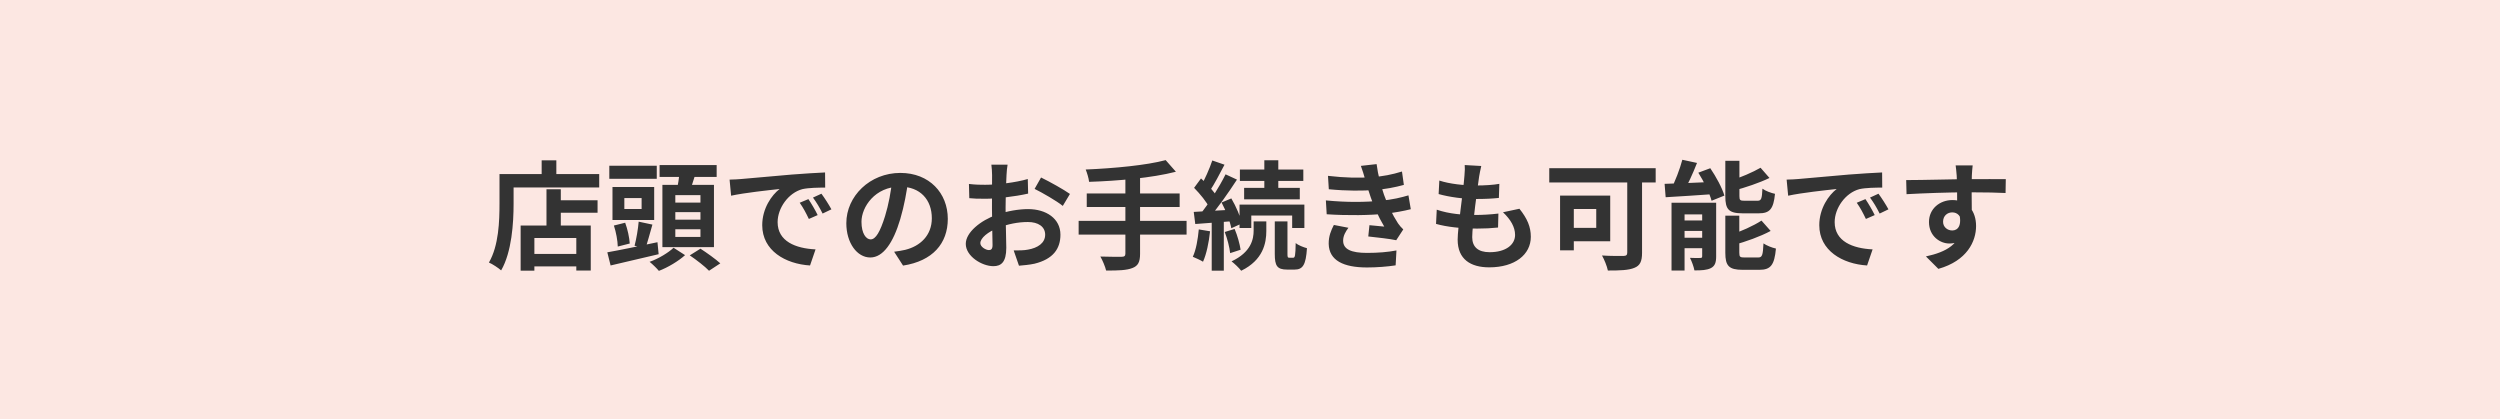 <svg width="298" height="50" viewBox="0 0 298 50" fill="none" xmlns="http://www.w3.org/2000/svg">
<rect width="298" height="50" fill="#FCE7E2"/>
<path d="M65.938 23.874H71.23V25.358H65.938V23.874ZM62.942 30.272H69.522V31.756H62.942V30.272ZM65.14 22.558H66.848V27.752H65.14V22.558ZM62.06 26.884H70.418V32.246H68.696V28.368H63.698V32.26H62.06V26.884ZM64.566 19.114H66.316V21.662H64.566V19.114ZM60.366 20.752H71.426V22.348H60.366V20.752ZM59.54 20.752H61.22V24.294C61.22 26.562 61.01 30.034 59.736 32.232C59.428 31.952 58.686 31.462 58.28 31.294C59.456 29.278 59.54 26.324 59.54 24.294V20.752ZM72.63 19.758H78.286V21.312H72.63V19.758ZM74.422 23.608V24.91H76.48V23.608H74.422ZM73.008 22.292H77.978V26.226H73.008V22.292ZM76.13 26.422L77.768 26.772C77.474 27.794 77.18 28.9 76.928 29.614L75.64 29.292C75.85 28.508 76.06 27.29 76.13 26.422ZM73.176 26.884L74.52 26.548C74.814 27.332 75.024 28.34 75.066 29.026L73.638 29.39C73.624 28.718 73.442 27.682 73.176 26.884ZM72.392 30.076C73.904 29.81 76.2 29.334 78.37 28.872L78.51 30.3C76.522 30.776 74.38 31.266 72.784 31.644L72.392 30.076ZM78.622 19.674H85.426V21.088H78.622V19.674ZM80.498 25.288V26.184H83.494V25.288H80.498ZM80.498 27.332V28.242H83.494V27.332H80.498ZM80.498 23.258V24.154H83.494V23.258H80.498ZM78.958 22.04H85.104V29.46H78.958V22.04ZM81.002 20.458L82.92 20.668C82.654 21.55 82.36 22.432 82.122 23.034L80.666 22.768C80.806 22.096 80.96 21.144 81.002 20.458ZM80.288 29.53L81.66 30.412C80.89 31.112 79.616 31.882 78.538 32.288C78.286 31.98 77.796 31.504 77.432 31.21C78.482 30.846 79.7 30.104 80.288 29.53ZM82.22 30.44L83.494 29.642C84.25 30.132 85.314 30.888 85.86 31.392L84.516 32.274C84.04 31.77 83.004 30.972 82.22 30.44ZM86.966 21.41C87.512 21.396 88.072 21.368 88.338 21.34C89.5 21.228 91.81 21.032 94.372 20.808C95.828 20.696 97.354 20.598 98.348 20.556L98.362 22.362C97.606 22.362 96.402 22.376 95.646 22.544C93.966 22.992 92.692 24.812 92.692 26.478C92.692 28.774 94.848 29.614 97.214 29.726L96.556 31.644C93.63 31.462 90.858 29.88 90.858 26.842C90.858 24.84 91.992 23.244 92.93 22.53C91.628 22.67 88.758 22.978 87.148 23.328L86.966 21.41ZM96.36 23.734C96.696 24.224 97.2 25.078 97.466 25.638L96.416 26.1C96.052 25.344 95.758 24.784 95.324 24.168L96.36 23.734ZM97.914 23.09C98.278 23.58 98.81 24.406 99.104 24.952L98.054 25.456C97.676 24.7 97.354 24.168 96.906 23.552L97.914 23.09ZM108.274 21.41C108.078 22.838 107.798 24.476 107.308 26.128C106.468 28.956 105.264 30.692 103.738 30.692C102.17 30.692 100.882 28.97 100.882 26.604C100.882 23.384 103.696 20.612 107.322 20.612C110.78 20.612 112.978 23.02 112.978 26.086C112.978 29.026 111.172 31.112 107.644 31.658L106.58 30.006C107.126 29.936 107.518 29.866 107.896 29.782C109.674 29.348 111.074 28.074 111.074 26.016C111.074 23.818 109.702 22.25 107.28 22.25C104.312 22.25 102.688 24.672 102.688 26.436C102.688 27.85 103.248 28.536 103.78 28.536C104.382 28.536 104.914 27.64 105.502 25.75C105.908 24.434 106.216 22.824 106.356 21.354L108.274 21.41ZM120.104 19.632C120.048 19.898 119.992 20.5 119.978 20.85C119.908 21.956 119.866 23.468 119.866 24.77C119.866 26.296 119.95 28.718 119.95 29.53C119.95 31.252 119.334 31.728 118.41 31.728C117.052 31.728 115.12 30.552 115.12 29.068C115.12 27.71 116.87 26.282 118.816 25.596C120.062 25.148 121.476 24.924 122.54 24.924C124.696 24.924 126.404 26.044 126.404 27.976C126.404 29.642 125.536 30.888 123.31 31.434C122.666 31.574 122.036 31.616 121.462 31.672L120.832 29.852C121.448 29.852 122.064 29.852 122.54 29.754C123.674 29.558 124.584 28.984 124.584 27.976C124.584 27.01 123.744 26.464 122.526 26.464C121.336 26.464 120.104 26.716 119.012 27.15C117.752 27.626 116.856 28.382 116.856 28.984C116.856 29.432 117.514 29.81 117.878 29.81C118.13 29.81 118.312 29.698 118.312 29.208C118.312 28.48 118.242 26.534 118.242 24.84C118.242 23.244 118.256 21.508 118.256 20.864C118.256 20.584 118.214 19.884 118.172 19.632H120.104ZM124.094 21.158C125.158 21.676 126.782 22.586 127.538 23.118L126.684 24.546C126.012 23.986 124.192 22.936 123.324 22.516L124.094 21.158ZM115.498 21.928C116.324 22.026 116.926 22.026 117.43 22.026C118.886 22.026 121.07 21.76 122.512 21.34L122.554 23.076C120.972 23.44 118.718 23.692 117.486 23.692C116.562 23.692 116.016 23.678 115.54 23.622L115.498 21.928ZM138.948 19.086L140.166 20.472C137.282 21.214 133.25 21.564 129.82 21.676C129.778 21.256 129.568 20.57 129.414 20.206C132.788 20.066 136.652 19.702 138.948 19.086ZM129.54 23.062H140.614V24.672H129.54V23.062ZM128.574 26.324H141.44V27.962H128.574V26.324ZM134.146 21.06H135.896V30.258C135.896 31.252 135.644 31.7 134.972 31.952C134.3 32.218 133.278 32.26 131.85 32.246C131.738 31.77 131.416 31.014 131.164 30.58C132.2 30.622 133.376 30.608 133.698 30.608C134.02 30.608 134.146 30.51 134.146 30.23V21.06ZM150.708 19.1H152.374V23.062H150.708V19.1ZM147.796 20.206H155.356V21.564H147.796V20.206ZM148.3 22.39H154.936V23.762H148.3V22.39ZM147.754 24.392H155.482V27.178H154.026V25.694H149.154V27.178H147.754V24.392ZM151.954 26.394H153.466V30.258C153.466 30.664 153.494 30.72 153.69 30.72C153.76 30.72 154.054 30.72 154.152 30.72C154.362 30.72 154.418 30.496 154.446 28.97C154.74 29.236 155.384 29.474 155.79 29.586C155.664 31.588 155.286 32.134 154.32 32.134C154.096 32.134 153.634 32.134 153.424 32.134C152.22 32.134 151.954 31.672 151.954 30.272V26.394ZM149.434 26.394H150.946V27.528C150.946 28.97 150.568 31 147.95 32.274C147.698 31.938 147.18 31.448 146.802 31.154C149.126 30.062 149.434 28.522 149.434 27.486V26.394ZM144.506 19.128L145.962 19.632C145.388 20.724 144.744 21.97 144.212 22.754L143.092 22.292C143.582 21.452 144.184 20.094 144.506 19.128ZM146.088 20.78L147.446 21.41C146.424 22.978 145.066 24.924 143.988 26.128L143.022 25.582C144.072 24.322 145.346 22.278 146.088 20.78ZM142.336 22.39L143.162 21.27C143.89 21.928 144.744 22.838 145.08 23.496L144.17 24.784C143.862 24.098 143.036 23.104 142.336 22.39ZM145.612 24.14L146.774 23.65C147.334 24.602 147.866 25.834 148.034 26.632L146.774 27.206C146.62 26.394 146.13 25.106 145.612 24.14ZM142.294 25.26C143.554 25.19 145.36 25.092 147.11 24.98L147.124 26.352C145.486 26.478 143.778 26.604 142.476 26.702L142.294 25.26ZM145.99 27.654L147.166 27.29C147.502 28.074 147.782 29.096 147.88 29.768L146.634 30.174C146.564 29.488 146.298 28.452 145.99 27.654ZM142.896 27.346L144.24 27.57C144.1 28.914 143.806 30.3 143.4 31.196C143.12 31.014 142.504 30.748 142.182 30.608C142.574 29.782 142.784 28.522 142.896 27.346ZM144.436 26.002H145.878V32.26H144.436V26.002ZM158.296 20.962C160.34 21.2 162.048 21.228 163.532 21.116C164.806 21.032 165.954 20.808 167.116 20.444L167.34 22.04C166.332 22.32 165.114 22.558 163.896 22.642C162.454 22.754 160.522 22.768 158.394 22.558L158.296 20.962ZM158.044 23.888C160.564 24.14 162.832 24.098 164.512 23.93C166.024 23.804 167.074 23.524 167.886 23.286L168.166 24.938C167.326 25.148 166.29 25.344 165.156 25.47C163.392 25.666 160.662 25.708 158.142 25.54L158.044 23.888ZM162.72 21.354C162.58 20.836 162.412 20.318 162.216 19.772L164.092 19.562C164.26 20.906 164.61 22.138 164.974 23.216C165.31 24.196 165.996 25.638 166.64 26.618C166.836 26.898 167.018 27.108 167.27 27.346L166.43 28.634C165.646 28.466 164.12 28.298 163.098 28.186L163.238 26.842C163.826 26.898 164.596 26.968 165.002 27.01C164.26 25.764 163.742 24.546 163.392 23.524C163.042 22.53 162.902 22.026 162.72 21.354ZM160.732 27.15C160.396 27.612 160.102 28.088 160.102 28.69C160.102 29.726 161.082 30.146 162.944 30.146C164.26 30.146 165.45 30.048 166.458 29.852L166.36 31.63C165.38 31.784 164.092 31.882 162.944 31.882C160.158 31.882 158.422 31.056 158.38 29.068C158.366 28.158 158.66 27.472 158.996 26.814L160.732 27.15ZM176.566 19.786C176.44 20.304 176.384 20.668 176.314 21.032C176.146 22.236 175.488 26.856 175.488 28.27C175.488 29.432 176.188 30.062 177.56 30.062C179.52 30.062 180.598 29.152 180.598 28.004C180.598 27.066 180.066 26.156 179.156 25.302L181.116 24.882C182.054 26.058 182.474 27.038 182.474 28.228C182.474 30.342 180.584 31.868 177.518 31.868C175.306 31.868 173.752 30.916 173.752 28.564C173.752 27.136 174.424 22.88 174.564 20.92C174.62 20.276 174.62 19.996 174.592 19.674L176.566 19.786ZM171.568 21.522C172.786 21.928 174.522 22.11 175.95 22.11C177.028 22.11 178.022 22.04 178.722 21.914L178.666 23.594C177.84 23.678 177.07 23.72 175.894 23.72C174.48 23.72 172.772 23.496 171.484 23.132L171.568 21.522ZM171.26 24.994C172.772 25.512 174.396 25.624 175.81 25.624C176.664 25.624 177.7 25.568 178.61 25.456L178.568 27.122C177.798 27.206 176.972 27.248 176.09 27.248C174.228 27.248 172.45 27.052 171.176 26.688L171.26 24.994ZM193.968 20.514H195.732V30.146C195.732 31.154 195.494 31.658 194.822 31.924C194.122 32.218 193.1 32.246 191.658 32.246C191.56 31.742 191.224 30.916 190.958 30.454C191.966 30.524 193.184 30.51 193.52 30.51C193.856 30.496 193.968 30.398 193.968 30.104V20.514ZM185.96 23.314H187.598V29.838H185.96V23.314ZM186.66 23.314H191.938V28.76H186.66V27.164H190.272V24.91H186.66V23.314ZM184.672 20.052H197.356V21.746H184.672V20.052ZM200.534 19.044L202.284 19.422C201.78 20.71 201.15 22.082 200.618 22.978L199.162 22.6C199.666 21.648 200.24 20.164 200.534 19.044ZM198.42 21.914C199.932 21.872 202.2 21.774 204.37 21.676L204.356 23.132C202.298 23.286 200.142 23.412 198.546 23.51L198.42 21.914ZM199.246 24.168H203.698V25.554H200.8V32.246H199.246V24.168ZM202.9 24.168H204.566V30.566C204.566 31.28 204.426 31.7 203.95 31.952C203.46 32.204 202.83 32.232 201.976 32.232C201.892 31.784 201.654 31.14 201.444 30.734C201.934 30.762 202.494 30.762 202.676 30.748C202.844 30.748 202.9 30.706 202.9 30.524V24.168ZM199.96 26.282H203.838V27.528H199.96V26.282ZM199.96 28.34H203.838V29.586H199.96V28.34ZM205.658 19.17H207.338V23.37C207.338 23.86 207.422 23.93 207.954 23.93C208.178 23.93 209.186 23.93 209.48 23.93C209.942 23.93 210.026 23.72 210.082 22.488C210.432 22.754 211.118 23.006 211.58 23.104C211.398 24.924 210.95 25.428 209.648 25.428C209.298 25.428 208.038 25.428 207.716 25.428C206.064 25.428 205.658 24.952 205.658 23.398V19.17ZM209.858 19.996L210.922 21.214C209.676 21.816 208.052 22.348 206.666 22.726C206.596 22.39 206.372 21.886 206.19 21.564C207.492 21.158 208.934 20.528 209.858 19.996ZM205.658 25.708H207.324V30.118C207.324 30.636 207.422 30.692 207.968 30.692C208.206 30.692 209.256 30.692 209.564 30.692C210.054 30.692 210.138 30.44 210.208 29.012C210.558 29.264 211.23 29.53 211.692 29.628C211.51 31.602 211.062 32.162 209.718 32.162C209.368 32.162 208.066 32.162 207.73 32.162C206.078 32.162 205.658 31.686 205.658 30.132V25.708ZM209.97 26.296L211.062 27.528C209.788 28.214 208.094 28.802 206.652 29.208C206.568 28.886 206.33 28.354 206.162 28.032C207.52 27.598 209.018 26.912 209.97 26.296ZM202.438 20.584L203.866 20.052C204.552 21.06 205.28 22.39 205.546 23.314L204.02 23.93C203.782 23.034 203.11 21.634 202.438 20.584ZM212.966 21.41C213.512 21.396 214.072 21.368 214.338 21.34C215.5 21.228 217.81 21.032 220.372 20.808C221.828 20.696 223.354 20.598 224.348 20.556L224.362 22.362C223.606 22.362 222.402 22.376 221.646 22.544C219.966 22.992 218.692 24.812 218.692 26.478C218.692 28.774 220.848 29.614 223.214 29.726L222.556 31.644C219.63 31.462 216.858 29.88 216.858 26.842C216.858 24.84 217.992 23.244 218.93 22.53C217.628 22.67 214.758 22.978 213.148 23.328L212.966 21.41ZM222.36 23.734C222.696 24.224 223.2 25.078 223.466 25.638L222.416 26.1C222.052 25.344 221.758 24.784 221.324 24.168L222.36 23.734ZM223.914 23.09C224.278 23.58 224.81 24.406 225.104 24.952L224.054 25.456C223.676 24.7 223.354 24.168 222.906 23.552L223.914 23.09ZM235.142 19.716C235.1 19.954 235.058 20.696 235.044 20.92C235.002 21.844 235.03 24.7 235.044 25.82L233.294 25.232C233.294 24.364 233.294 21.676 233.238 20.934C233.196 20.374 233.14 19.898 233.112 19.716H235.142ZM227.218 21.466C229.304 21.466 233 21.354 234.75 21.354C236.178 21.354 238.306 21.34 239.09 21.354L239.062 23.006C238.194 22.964 236.766 22.922 234.708 22.922C232.16 22.922 229.374 23.034 227.26 23.146L227.218 21.466ZM234.806 25.61C234.806 27.892 233.966 29.026 232.356 29.026C231.278 29.026 229.934 28.172 229.934 26.464C229.934 24.882 231.222 23.846 232.734 23.846C234.582 23.846 235.548 25.204 235.548 26.94C235.548 28.774 234.47 31.084 231.054 32.05L229.57 30.566C231.95 30.048 233.812 29.11 233.812 26.66C233.812 25.75 233.322 25.316 232.706 25.316C232.16 25.316 231.614 25.694 231.614 26.436C231.614 27.066 232.132 27.472 232.706 27.472C233.364 27.472 233.938 26.912 233.49 25.246L234.806 25.61Z" fill="#333333"/>
</svg>
